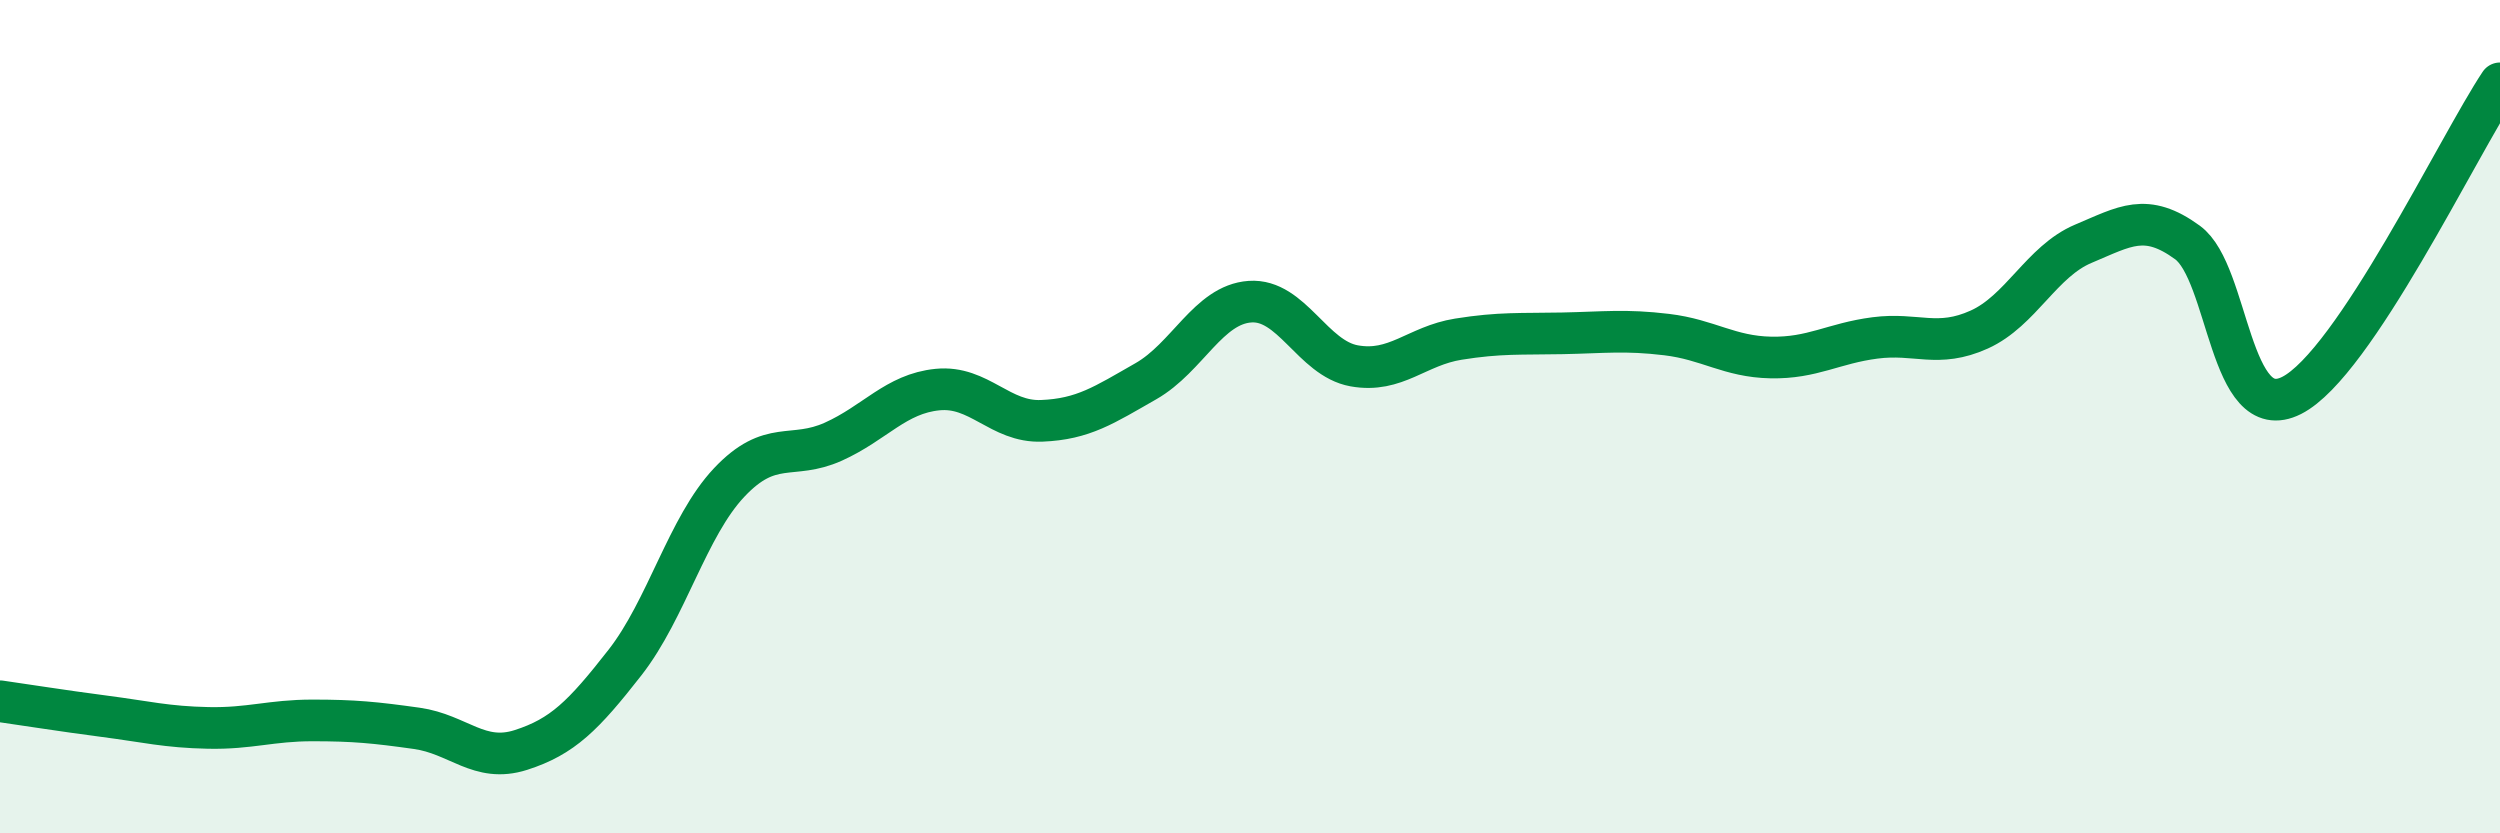
    <svg width="60" height="20" viewBox="0 0 60 20" xmlns="http://www.w3.org/2000/svg">
      <path
        d="M 0,16.83 C 0.5,16.9 1.5,17.06 2.5,17.19 C 3.5,17.32 4,17.45 5,17.47 C 6,17.49 6.5,17.29 7.5,17.29 C 8.5,17.29 9,17.34 10,17.48 C 11,17.62 11.5,18.32 12.5,18 C 13.5,17.68 14,17.18 15,15.9 C 16,14.62 16.5,12.64 17.5,11.58 C 18.5,10.52 19,11.05 20,10.6 C 21,10.15 21.5,9.45 22.5,9.35 C 23.5,9.25 24,10.14 25,10.1 C 26,10.06 26.5,9.72 27.5,9.15 C 28.5,8.58 29,7.31 30,7.24 C 31,7.17 31.5,8.6 32.5,8.78 C 33.5,8.96 34,8.3 35,8.14 C 36,7.98 36.5,8.02 37.5,8 C 38.5,7.98 39,7.91 40,8.03 C 41,8.15 41.5,8.56 42.5,8.58 C 43.5,8.6 44,8.24 45,8.11 C 46,7.98 46.5,8.36 47.5,7.91 C 48.5,7.46 49,6.27 50,5.85 C 51,5.43 51.5,5.09 52.5,5.82 C 53.5,6.55 53.5,10.25 55,9.49 C 56.5,8.73 59,3.5 60,2L60 20L0 20Z"
        fill="#008740"
        opacity="0.1"
        stroke-linecap="round"
        stroke-linejoin="round"
      />
      <path
        d="M 0,16.83 C 0.5,16.9 1.5,17.06 2.5,17.19 C 3.5,17.32 4,17.45 5,17.47 C 6,17.49 6.5,17.29 7.5,17.29 C 8.5,17.29 9,17.34 10,17.48 C 11,17.62 11.5,18.32 12.5,18 C 13.5,17.68 14,17.18 15,15.9 C 16,14.62 16.5,12.64 17.5,11.58 C 18.5,10.52 19,11.05 20,10.6 C 21,10.15 21.5,9.45 22.5,9.35 C 23.5,9.25 24,10.14 25,10.1 C 26,10.06 26.5,9.72 27.5,9.15 C 28.5,8.58 29,7.31 30,7.24 C 31,7.17 31.5,8.6 32.5,8.78 C 33.5,8.96 34,8.3 35,8.14 C 36,7.98 36.5,8.02 37.5,8 C 38.5,7.98 39,7.91 40,8.03 C 41,8.15 41.5,8.56 42.5,8.58 C 43.5,8.6 44,8.24 45,8.11 C 46,7.98 46.5,8.36 47.5,7.91 C 48.5,7.46 49,6.27 50,5.85 C 51,5.43 51.5,5.09 52.5,5.82 C 53.5,6.55 53.5,10.25 55,9.49 C 56.5,8.73 59,3.5 60,2"
        stroke="#008740"
        stroke-width="1"
        fill="none"
        stroke-linecap="round"
        stroke-linejoin="round"
      />
    </svg>
  